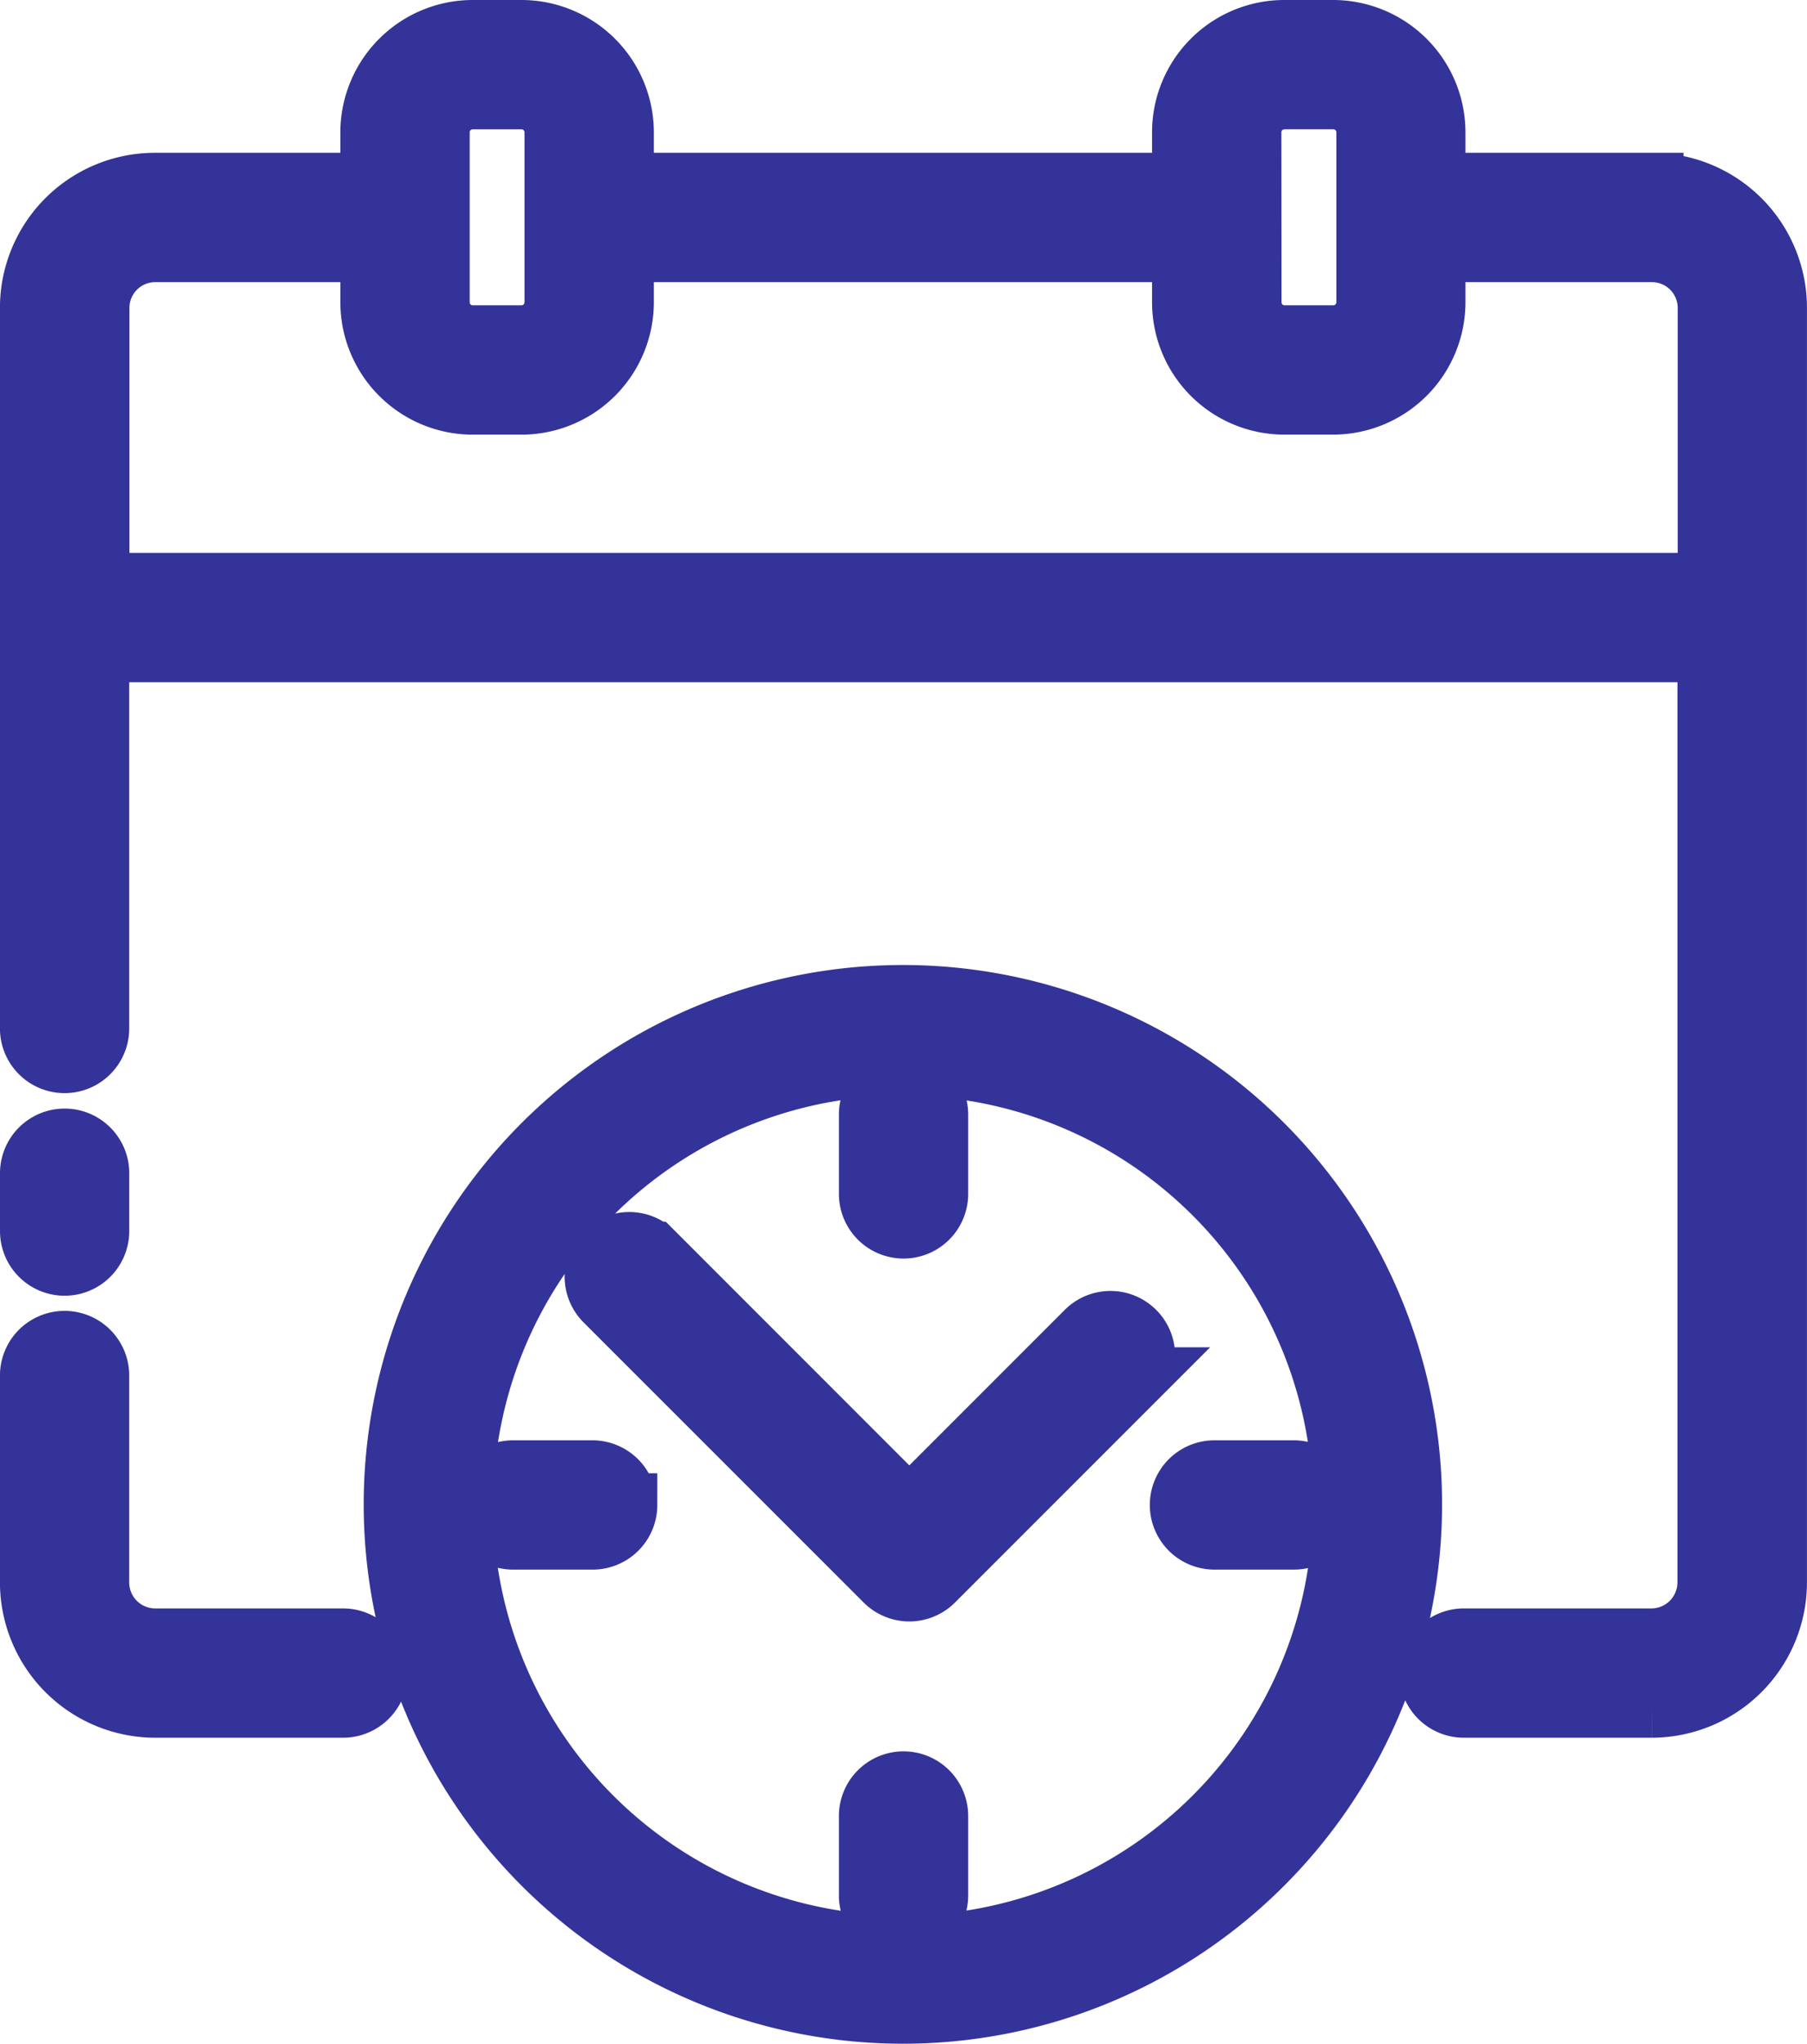 <svg xmlns="http://www.w3.org/2000/svg" width="42.834" height="48.43" viewBox="0 0 42.834 48.43">
  <g id="Group_21502" data-name="Group 21502" transform="translate(-16.876 0.044)">
    <g id="Group_21503" data-name="Group 21503" transform="translate(17.626 0.706)">
      <g id="Group_21500" data-name="Group 21500" transform="translate(0 0)">
        <path id="Path_19109" data-name="Path 19109" d="M39.068,47.636a12.031,12.031,0,1,1,8.493-3.524,12.017,12.017,0,0,1-8.493,3.524Zm0-22.47a10.466,10.466,0,1,0,7.387,3.065,10.455,10.455,0,0,0-7.387-3.065ZM19.183,29.911a.782.782,0,0,1-.782-.782V27.758a.782.782,0,0,1,1.564,0v1.371a.782.782,0,0,1-.782.782ZM56.809,4.327h-5.17V3.092A2.39,2.39,0,0,0,49.254.706H48.1A2.385,2.385,0,0,0,45.71,3.092V4.327H32.4V3.092A2.39,2.39,0,0,0,30.012.706H28.855a2.39,2.39,0,0,0-2.386,2.386V4.327H21.33A2.923,2.923,0,0,0,18.4,7.245V24.328a.782.782,0,0,0,1.564,0V15.372h38.2V37.452a1.369,1.369,0,0,1-1.361,1.369H52.351a.782.782,0,0,0,0,1.564h4.458a2.934,2.934,0,0,0,2.925-2.933V7.245a2.924,2.924,0,0,0-2.925-2.917ZM47.275,3.092a.817.817,0,0,1,.063-.314.814.814,0,0,1,.444-.444A.82.82,0,0,1,48.1,2.27h1.158a.821.821,0,0,1,.821.821V7.12a.821.821,0,0,1-.821.821H48.1a.821.821,0,0,1-.821-.821Zm-19.241,0a.817.817,0,0,1,.063-.314.814.814,0,0,1,.444-.444.82.82,0,0,1,.314-.063h1.158a.821.821,0,0,1,.821.821V7.12a.821.821,0,0,1-.821.821H28.855a.821.821,0,0,1-.821-.821ZM19.969,13.807V7.245A1.361,1.361,0,0,1,21.33,5.892h5.139V7.12a2.39,2.39,0,0,0,2.386,2.386h1.158A2.39,2.39,0,0,0,32.4,7.12V5.892H45.71V7.12A2.385,2.385,0,0,0,48.1,9.505h1.158A2.39,2.39,0,0,0,51.639,7.12V5.892h5.17A1.361,1.361,0,0,1,58.17,7.245v6.562Zm5.819,26.578H21.33A2.934,2.934,0,0,1,18.4,37.452v-4.9a.782.782,0,0,1,1.564,0v4.9a1.366,1.366,0,0,0,1.361,1.369h4.458a.782.782,0,0,1,0,1.564ZM39.759,37.4l4.767-4.767a.784.784,0,0,0,.23-.553.791.791,0,0,0-.059-.3.784.784,0,0,0-.424-.423.77.77,0,0,0-.3-.059.776.776,0,0,0-.553.23l-4.214,4.214-6.085-6.086a.782.782,0,0,0-1.106,1.107L38.653,37.4a.781.781,0,0,0,1.106,0Zm.092,7.469V42.99a.782.782,0,1,0-1.564,0v1.883a.782.782,0,0,0,1.564,0Zm0-16.625V26.366a.782.782,0,1,0-1.564,0v1.882a.782.782,0,0,0,1.564,0ZM49.1,35.619a.782.782,0,0,0-.782-.782H46.439a.782.782,0,0,0,0,1.564h1.883a.782.782,0,0,0,.782-.782Zm-16.625,0a.782.782,0,0,0-.782-.782H29.814a.782.782,0,1,0,0,1.564H31.7a.782.782,0,0,0,.782-.782Z" transform="translate(-18.401 -0.706)" fill="#339" stroke="#339" stroke-width="1.5"/>
      </g>
    </g>
  </g>
</svg>
